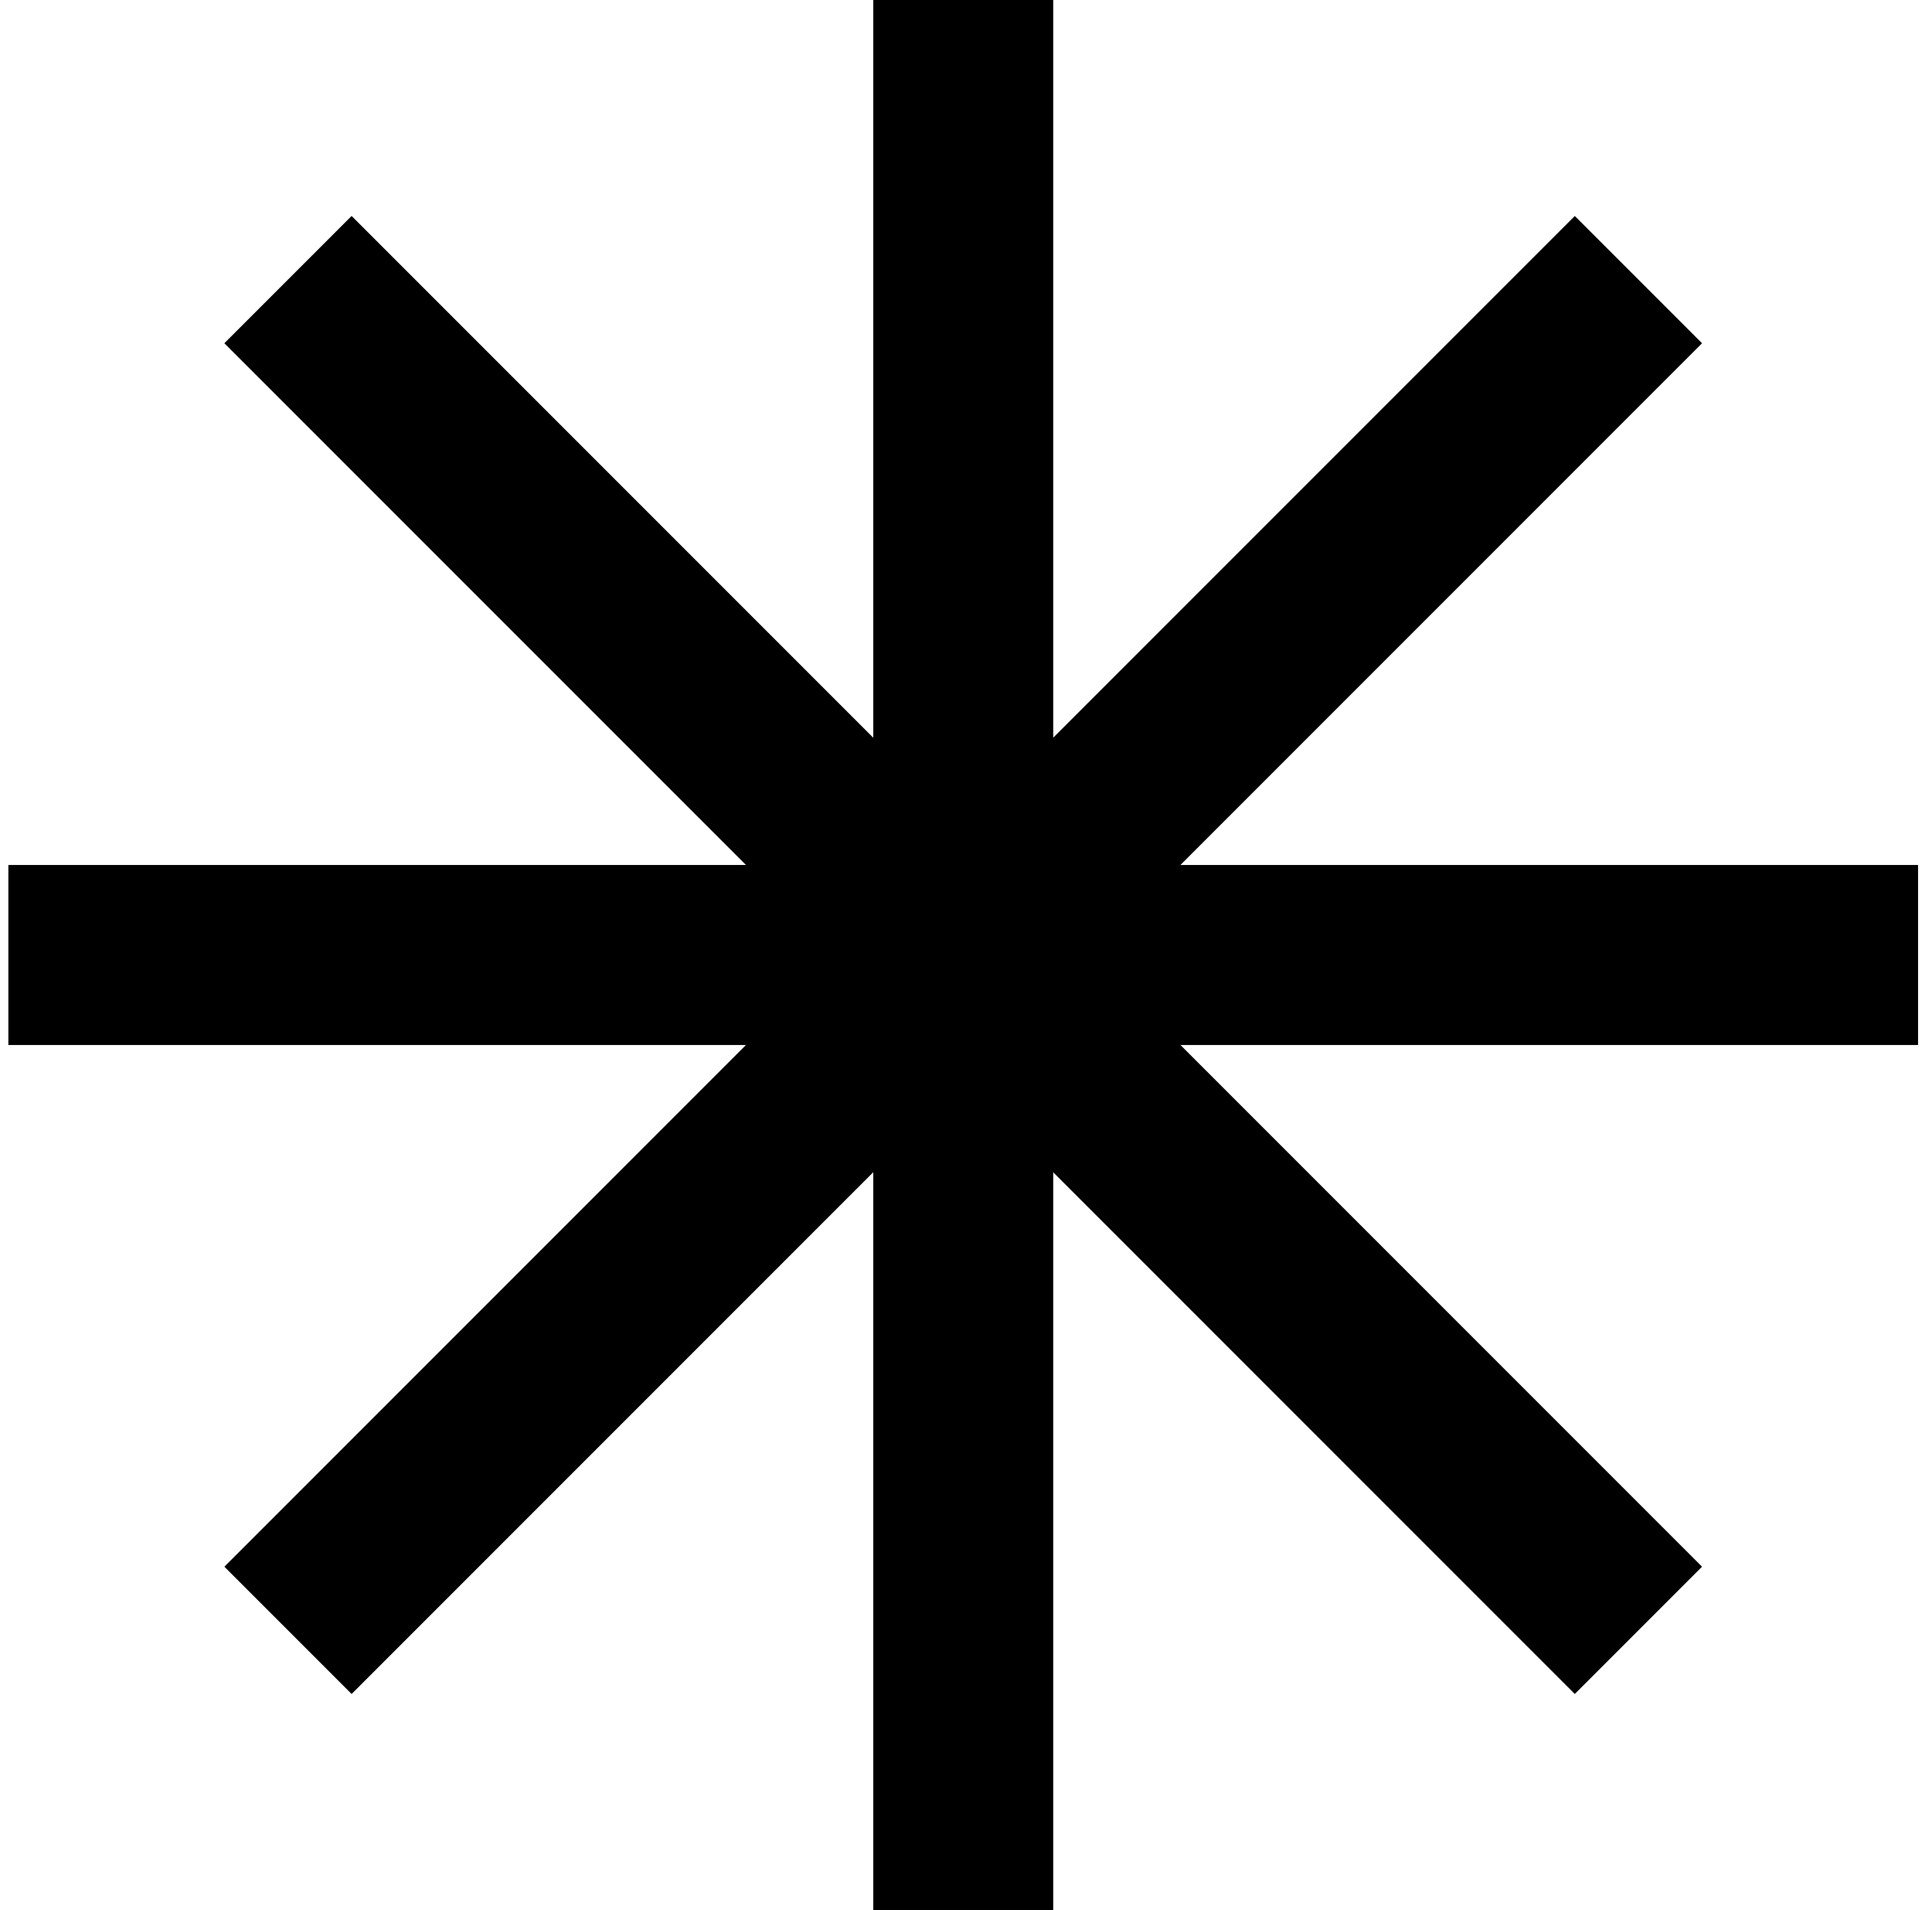<svg width="86" height="85" viewBox="0 0 86 85" fill="none" xmlns="http://www.w3.org/2000/svg">
<rect x="38.875" width="8" height="85" fill="black"/>
<rect x="38.875" width="8" height="85" fill="black"/>
<rect x="0.375" y="46.5" width="8" height="85" transform="rotate(-90 0.375 46.5)" fill="black"/>
<rect x="0.375" y="46.5" width="8" height="85" transform="rotate(-90 0.375 46.5)" fill="black"/>
<rect x="70.099" y="9.62" width="8" height="85" transform="rotate(45 70.099 9.62)" fill="black"/>
<rect x="70.099" y="9.62" width="8" height="85" transform="rotate(45 70.099 9.62)" fill="black"/>
<rect x="9.994" y="15.276" width="8" height="85" transform="rotate(-45 9.994 15.276)" fill="black"/>
<rect x="9.994" y="15.276" width="8" height="85" transform="rotate(-45 9.994 15.276)" fill="black"/>
</svg>
